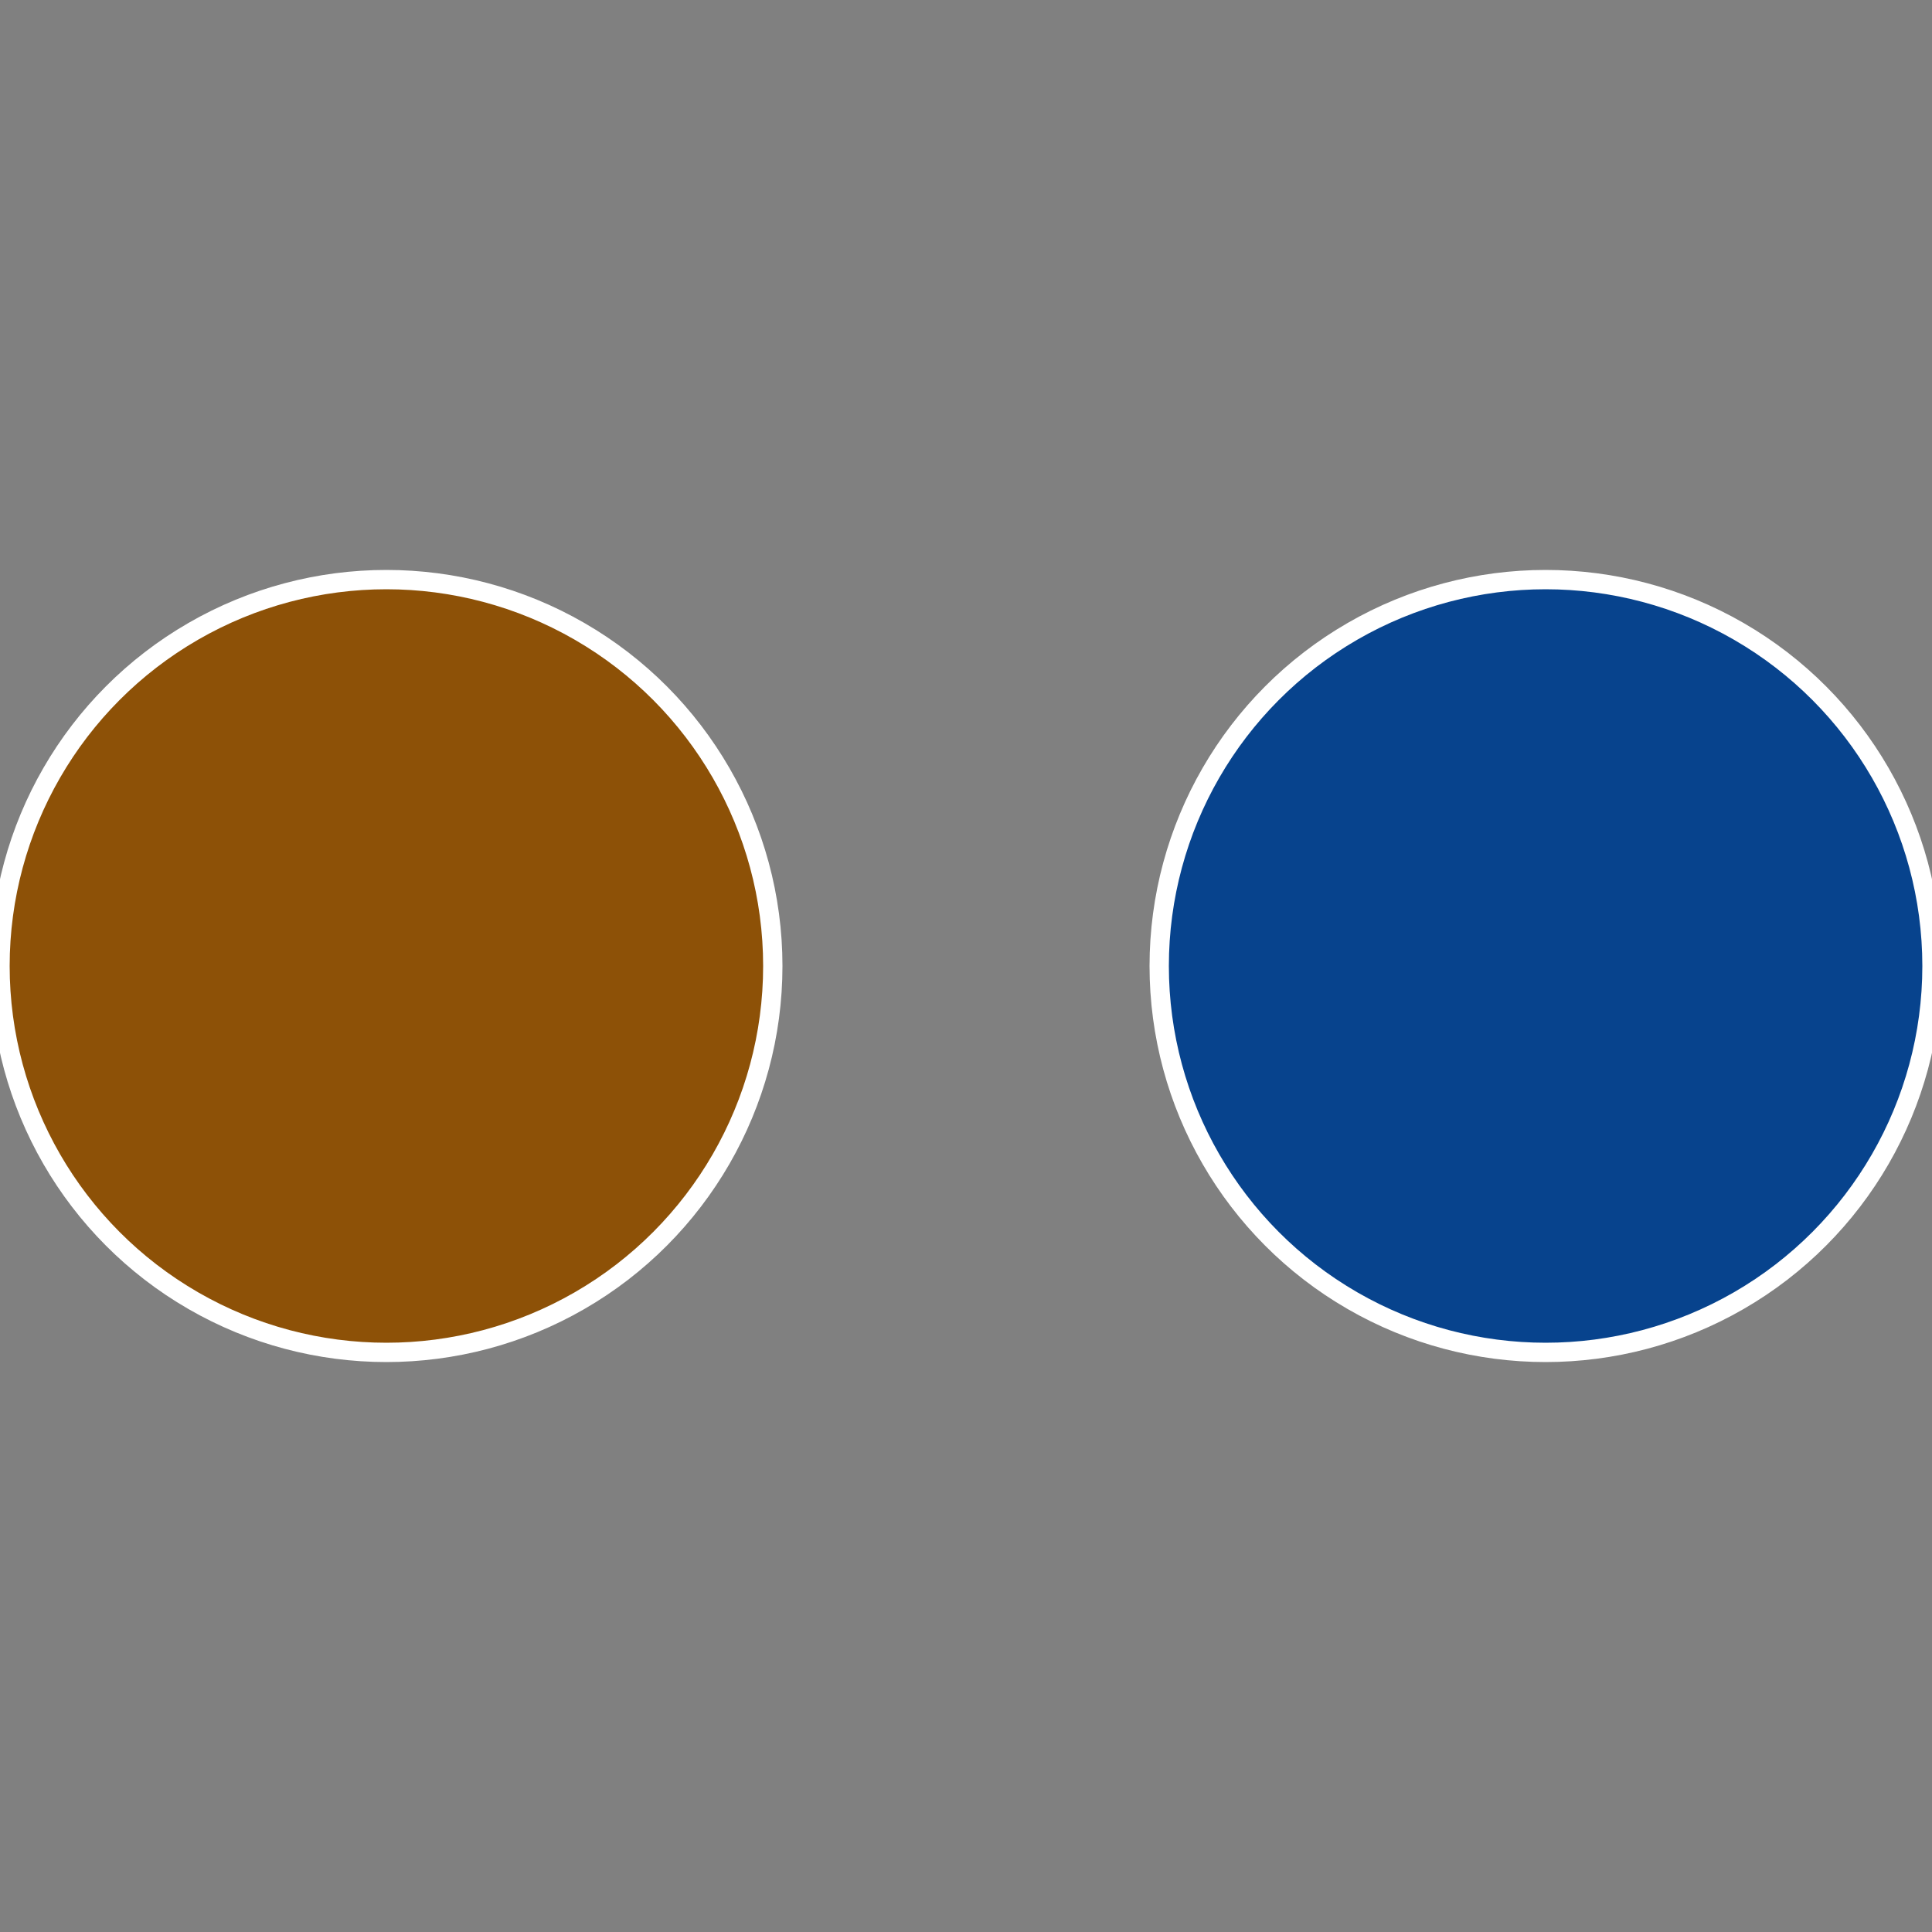 <?xml version="1.0" standalone="no"?>
<svg width="500" height="500" viewBox="-1 -1 2 2" xmlns="http://www.w3.org/2000/svg">
 
                <rect x="-1" y="-1" width="2" height="2" fill="#808080" stroke="none"/>
 
                <circle cx="0.6" cy="0" r="0.4" fill="#07438d" stroke="#fff" stroke-width="1%" />
             
                <circle cx="-0.6" cy="7.3478807948841E-17" r="0.4" fill="#8d5107" stroke="#fff" stroke-width="1%" />
            </svg>
